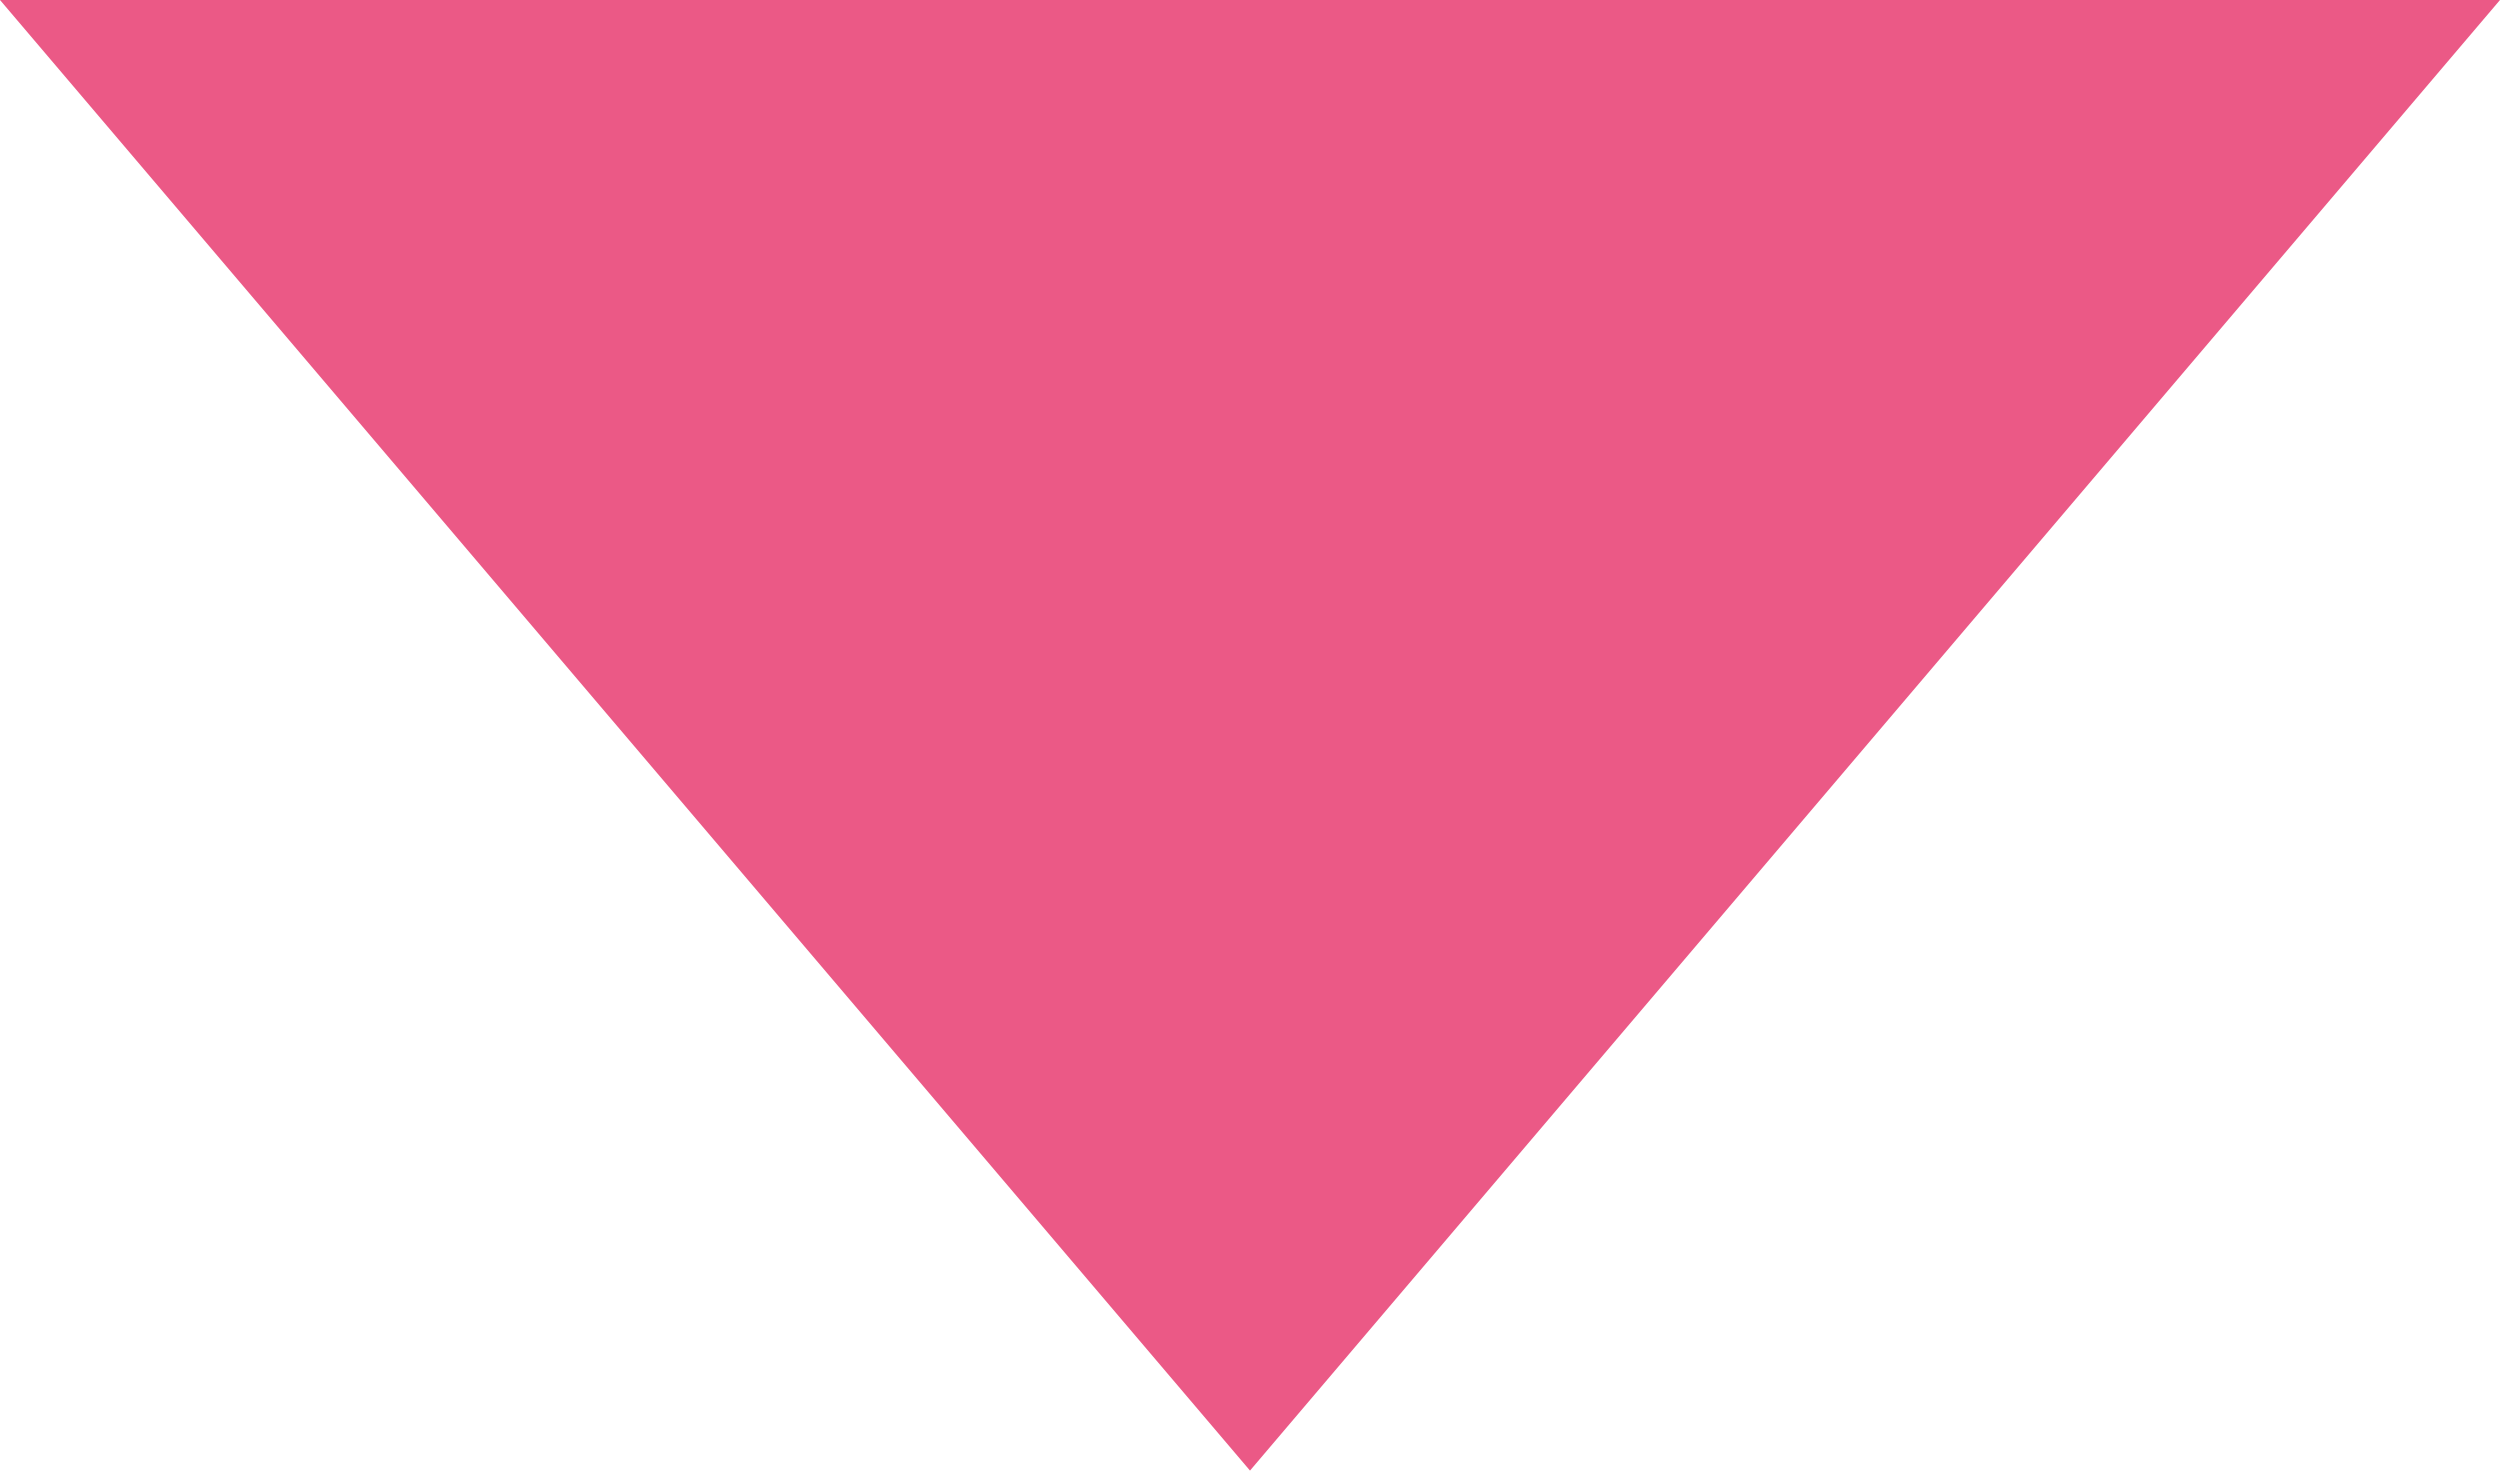 <svg xmlns="http://www.w3.org/2000/svg" width="17" height="10" viewBox="0 0 17 10"><defs><style>.a{fill:#eb5986;}</style></defs><path class="a" d="M8.5,0,17,10H0Z" transform="translate(17 10) rotate(180)"/></svg>